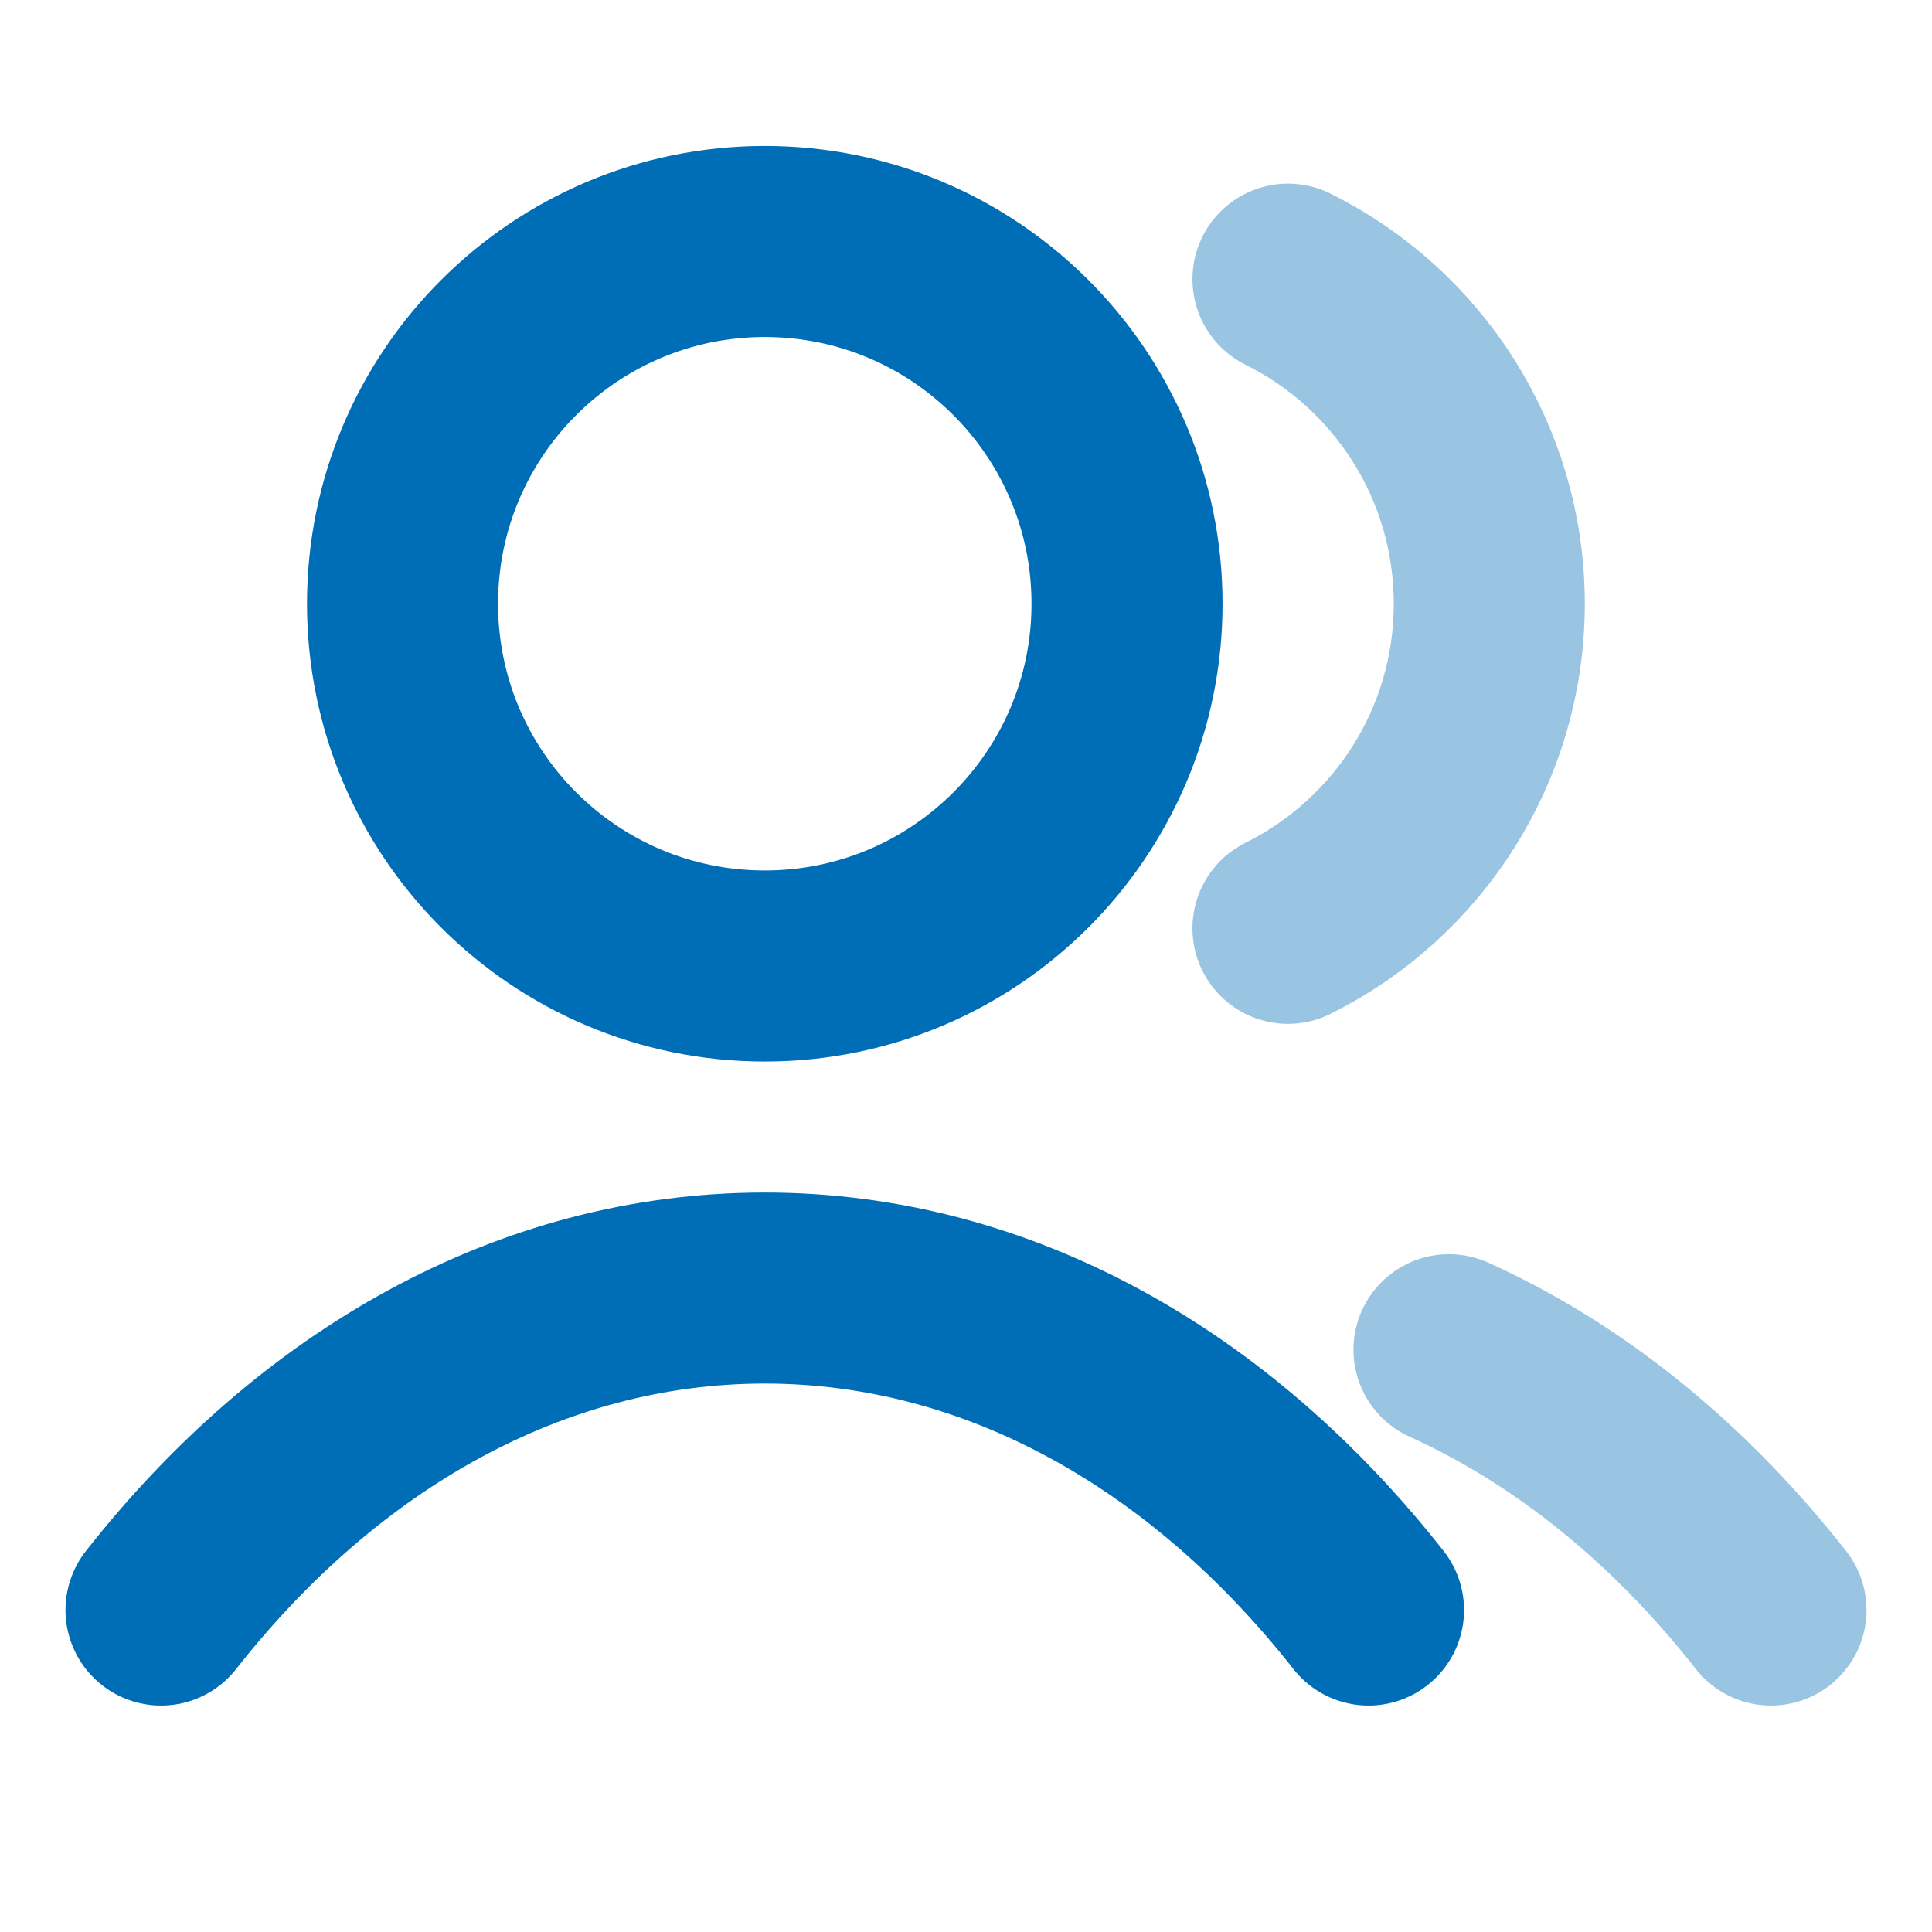 <svg width="26" height="26" viewBox="0 0 26 26" fill="none" xmlns="http://www.w3.org/2000/svg">
<g id="users-02">
<path id="Accent" opacity="0.4" d="M17.333 3.757C18.939 4.554 20.042 6.211 20.042 8.125C20.042 10.039 18.939 11.695 17.333 12.493M19.5 18.164C21.137 18.904 22.612 20.112 23.833 21.667" stroke="#006EB7" stroke-width="2.571" stroke-linecap="round" stroke-linejoin="round"/>
<path id="Icon" d="M2.167 21.667C4.275 18.983 7.138 17.334 10.292 17.334C13.445 17.334 16.308 18.983 18.417 21.667M15.167 8.125C15.167 10.818 12.984 13 10.292 13C7.599 13 5.417 10.818 5.417 8.125C5.417 5.433 7.599 3.25 10.292 3.25C12.984 3.25 15.167 5.433 15.167 8.125Z" stroke="#006EB7" stroke-width="2.571" stroke-linecap="round" stroke-linejoin="round"/>
</g>
</svg>
